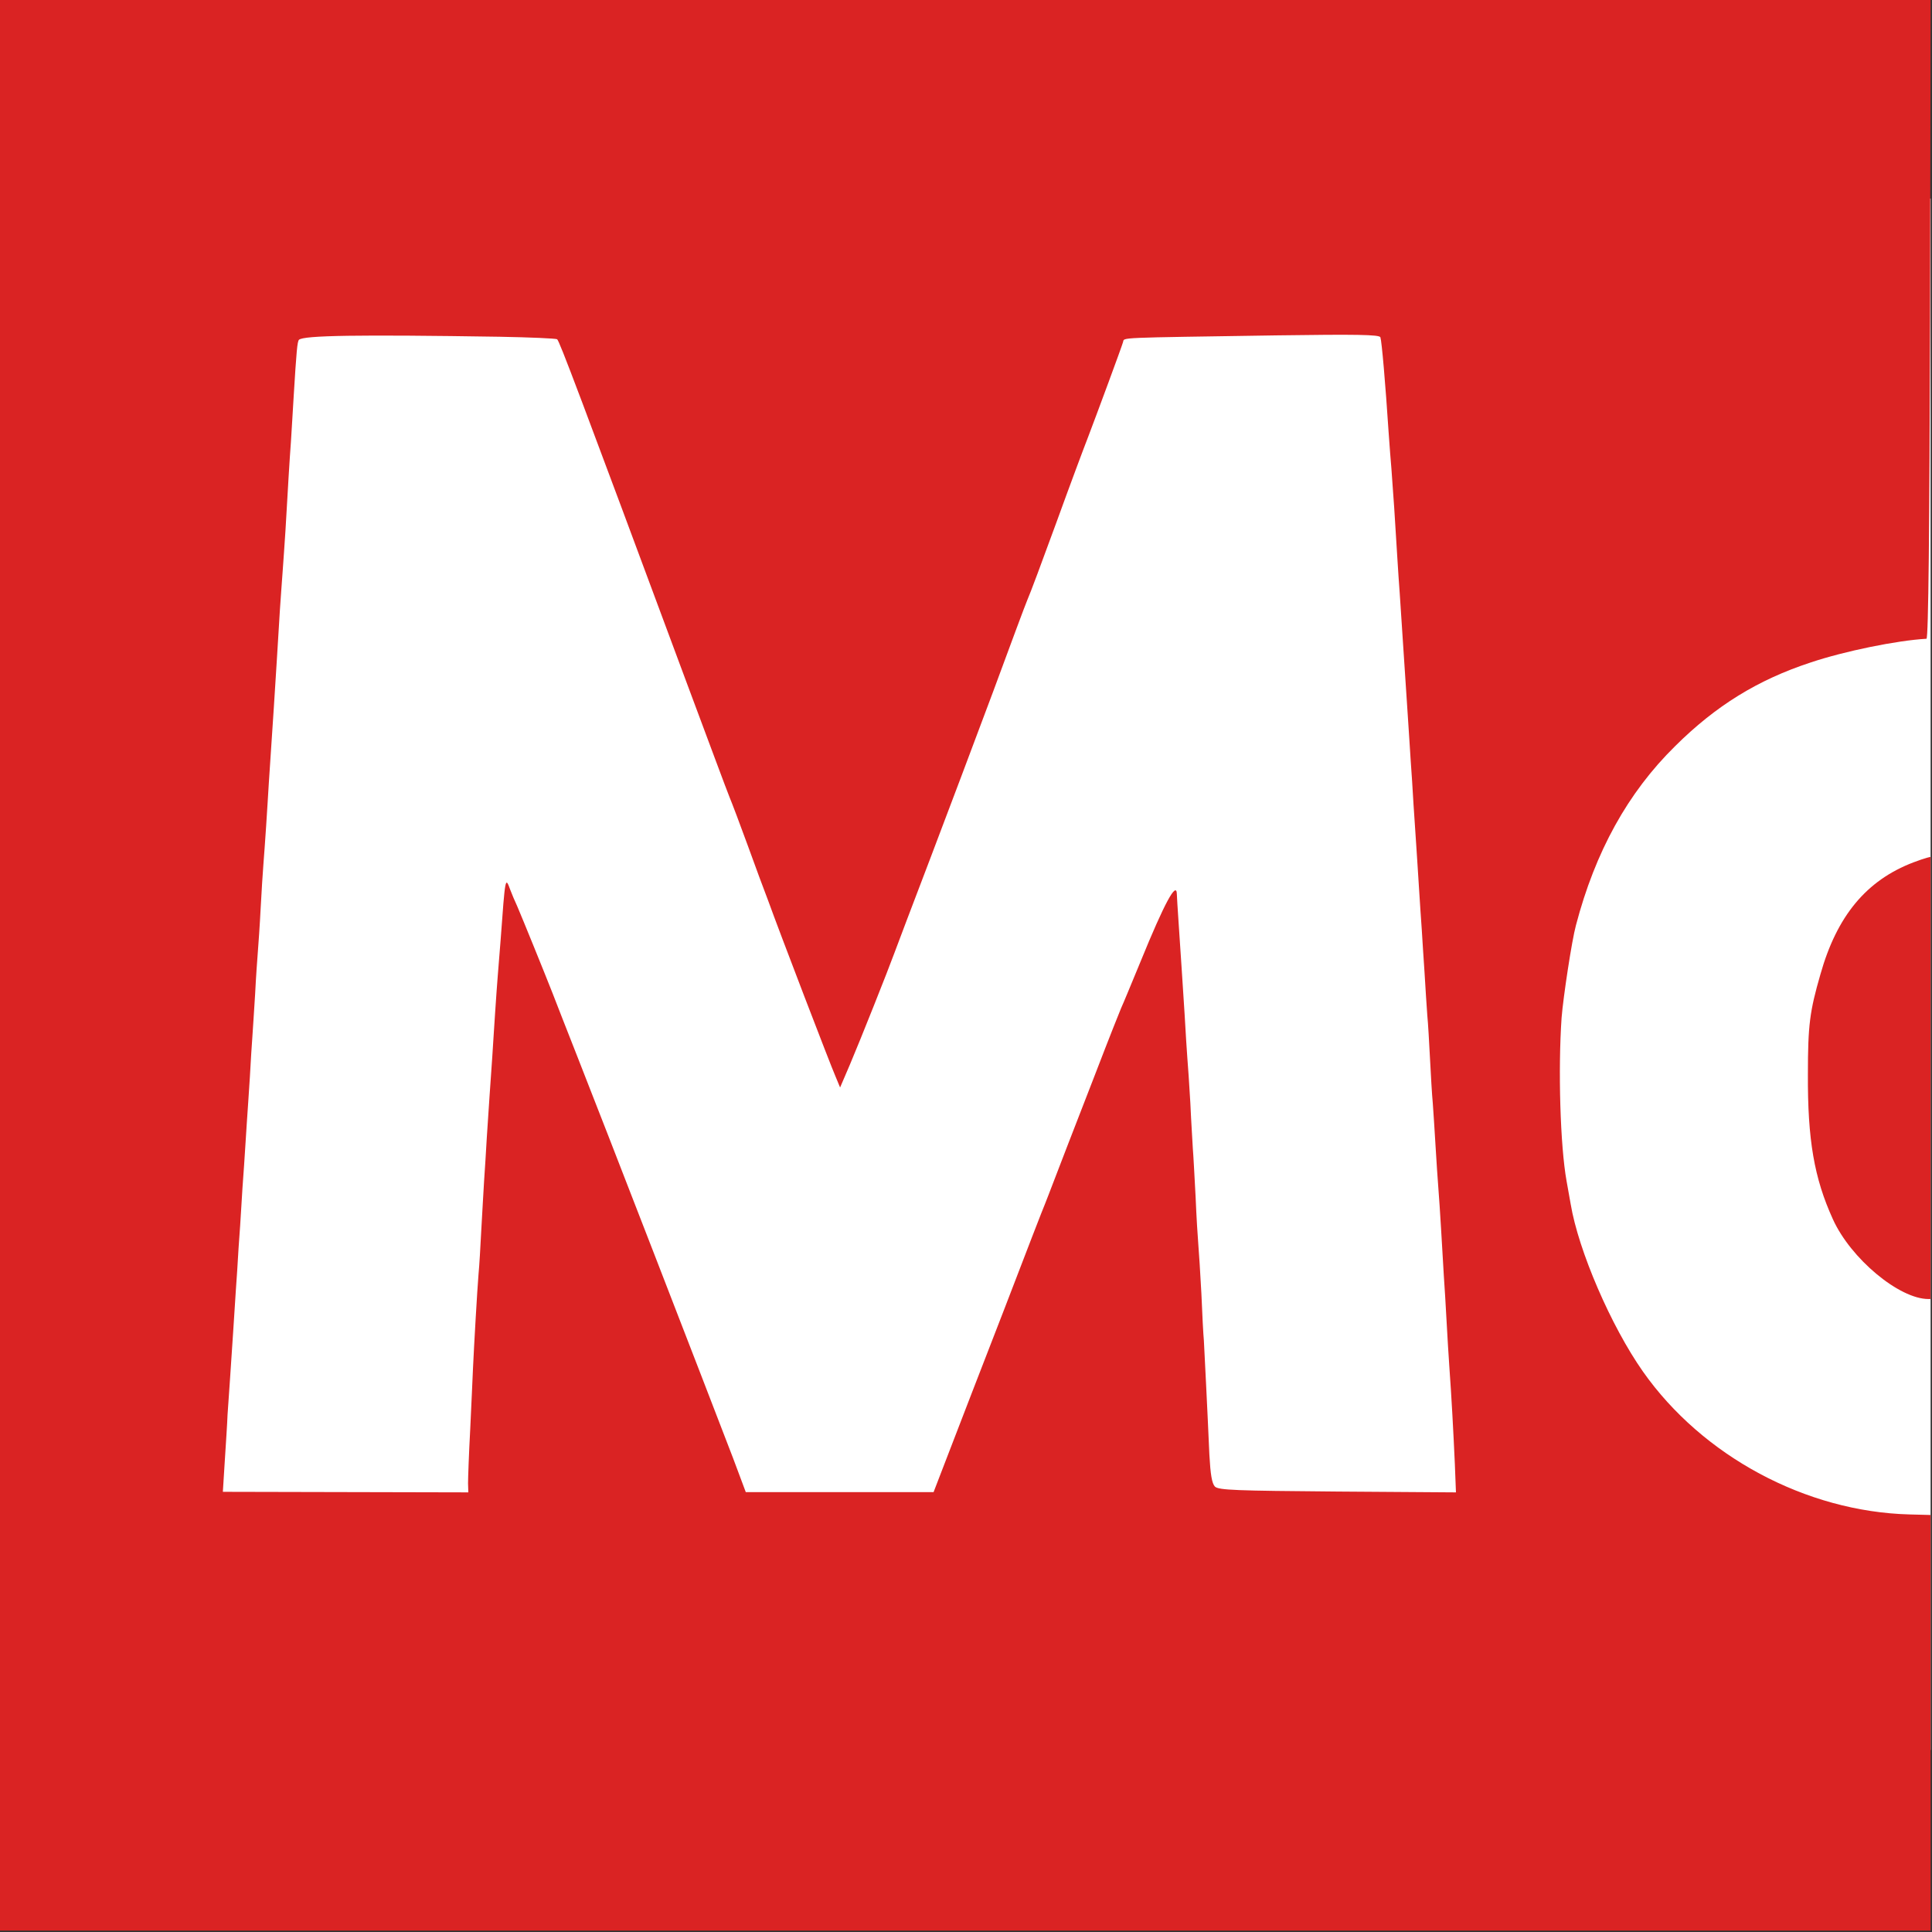 <svg width="934" height="934" fill="none" xmlns="http://www.w3.org/2000/svg">
  <rect width="100%" height="100%" fill="#333333" stroke="none"/>
  <g clip-path="url(#a)">
    <path fill="#fff" d="M49 96h941v750H49z" />
    <path
      d="M0 466.667v466.666h933.333V732.4l-10.266-.267c-50-1.333-100-28.133-128.8-69.066-15.467-22-31.2-58.534-34.934-80.934-.4-2.266-1.333-7.333-2-11.2-3.066-17.066-4.133-53.866-2.4-78.933.8-10 4.934-37.333 6.934-44.667 9.333-35.6 25.066-64.133 48-86.666 19.6-19.467 39.866-32 65.466-40.4 16.267-5.467 41.734-10.667 56-11.467.934-.133 1.467-52.8 1.734-154.533L933.333 0H0v466.667ZM241.733 162.8c14.4.267 26.8.8 27.6 1.2 1.067.667 10.8 26.533 61.867 164 10.8 28.933 20.4 54.8 21.467 57.333 1.066 2.534 5.066 13.067 8.8 23.334 3.733 10.266 8.133 22.266 9.866 26.666 5.467 15.2 30.134 79.467 32.534 84.934l2.266 5.466 4.8-11.2c5.2-12.266 18.4-45.466 21.467-53.866 1.067-2.934 8.8-23.334 17.2-45.334 8.4-22 22-58.266 30.4-80.666 8.267-22.4 15.733-42.534 16.667-44.667 1.066-2.267 7.333-19.067 14-37.333 6.666-18.4 13.6-36.934 15.333-41.334 4.267-11.2 16.267-43.6 16.933-46 .667-2.266-4-2 74.134-3.2 38.4-.533 49.866-.4 50.266.934.667 2 2.4 22 4 46.266.4 6.267 1.067 14 1.334 17.334.266 3.333.8 11.733 1.333 18.666 1.333 20.8 1.867 30.8 2.667 41.334 1.2 17.733 2.8 42 4 60.666.4 6.534 1.066 15.867 1.333 20.667.4 4.8.933 14 1.333 20.667.4 6.533 1.067 15.6 1.334 20 .266 4.4.933 13.733 1.333 20.666.4 6.934 1.067 16 1.333 20 .267 4 .8 13.334 1.334 20.667.4 7.333 1.066 16.667 1.333 20.667.4 4 .933 13.6 1.333 21.333.4 7.733.934 17.333 1.334 21.333.266 4 .933 13.334 1.333 20.667.4 7.333 1.067 16.267 1.333 20 .267 3.6.934 12.667 1.334 20s1.066 17.467 1.333 22.667c.4 5.066.933 15.066 1.333 22 .4 6.933.934 16.8 1.334 22 1.066 14.666 2 32.133 2.666 47.066l.534 13.734-57.2-.4c-49.467-.4-57.467-.667-59.334-2.4-1.466-1.6-2.133-5.867-2.666-15.334-.934-21.6-2.4-50.266-2.667-55.333-.267-2.533-.8-12.8-1.2-22.667-.533-9.866-1.2-20.533-1.467-23.466-.266-3.067-.933-13.467-1.333-23.334-.533-9.866-1.067-20.266-1.333-23.2-.134-2.933-.8-12.8-1.2-22-.534-9.2-1.2-19.066-1.467-22-.267-2.933-.8-12.533-1.333-21.333-.534-8.8-1.2-19.067-1.467-22.667-.667-10.4-2.267-33.2-2.267-35.066-.133-6.534-6 4.266-17.466 32.4-4.267 10.266-8.4 20.4-9.467 22.666-1.6 4-4 9.734-13.333 34-10.134 26.134-16.934 43.6-19.6 50.667-1.467 4-3.334 8.533-3.867 10-.667 1.467-9.6 24.533-19.867 51.333-10.4 26.8-22.266 57.467-26.4 68.267l-7.6 19.733h-90.8l-6.133-16.4C341.467 671.2 291.6 542.4 279.067 510.667c-4.8-12.134-10.134-25.867-12-30.667-4.134-10.533-14.667-36.4-17.067-42-1.067-2.267-2.533-5.733-3.333-7.867-2.4-6.533-2.4-6.4-4.667 24.534-.4 5.466-1.067 12.933-1.333 16.666-.267 3.6-.934 12-1.334 18.667-.4 6.533-1.066 15.867-1.333 20.667-.933 12.533-1.733 25.6-2.667 39.333-.4 6.533-.933 16.133-1.333 21.333-.267 5.067-.933 15.6-1.333 23.334-.4 7.733-.934 17.333-1.334 21.333-.666 8.133-2.133 33.867-2.666 45.333-.134 4-.8 17.2-1.334 29.334-.666 12.133-1.066 24-1.066 26.4l.133 4.4-59.333-.134-59.334-.133.934-14.933C109.2 698 109.867 688 110 684c.267-4 .8-11.867 1.2-17.333.4-5.467 1.067-15.467 1.467-22C113.067 638 113.733 628.8 114 624c.4-4.8.933-14.133 1.333-20.667.534-6.666 1.067-15.6 1.334-20 .266-4.4.8-13.466 1.333-20 .4-6.666 1.067-15.866 1.333-20.666.4-4.8.934-14.667 1.467-22 .4-7.334.933-16 1.2-19.334.267-3.333.8-12.666 1.333-20.666.4-8.134 1.067-17.334 1.334-20.667.266-3.333.933-12.667 1.333-20.667.4-8.133 1.067-17.733 1.333-21.333.267-3.733.934-12.133 1.334-18.667.4-6.666 1.066-16.266 1.333-21.333 1.2-17.333 3.333-50 5.333-83.333.4-6.267 1.067-14.667 1.334-18.667.266-4 .933-12.8 1.333-19.333 1.2-21.067 2-34.4 2.667-43.334.266-4.8.933-14.666 1.333-22 1.333-21.733 1.733-26.133 2.533-27.066 2.267-2.134 28.534-2.534 97.2-1.467Z"
      fill="#DA2323" />
    <path
      d="M925.057 416.887c-22.74 8.663-37.047 25.856-45.028 54.244-5.12 17.726-6.024 24.39-6.024 48.247-.15 31.587 3.012 50.113 12.048 69.971C894.637 608.408 918.129 628 932.285 628c7.831 0 7.831.933 7.681-107.289 0-55.044-.452-101.425-.904-103.291-1.054-4.398-3.313-4.531-14.005-.533Z"
      fill="#DA2323" />
  </g>
  <defs>
    <clipPath id="a">
      <path fill="#fff" d="M0 0h933.333v933.333H0z" />
    </clipPath>
  </defs>
</svg>
